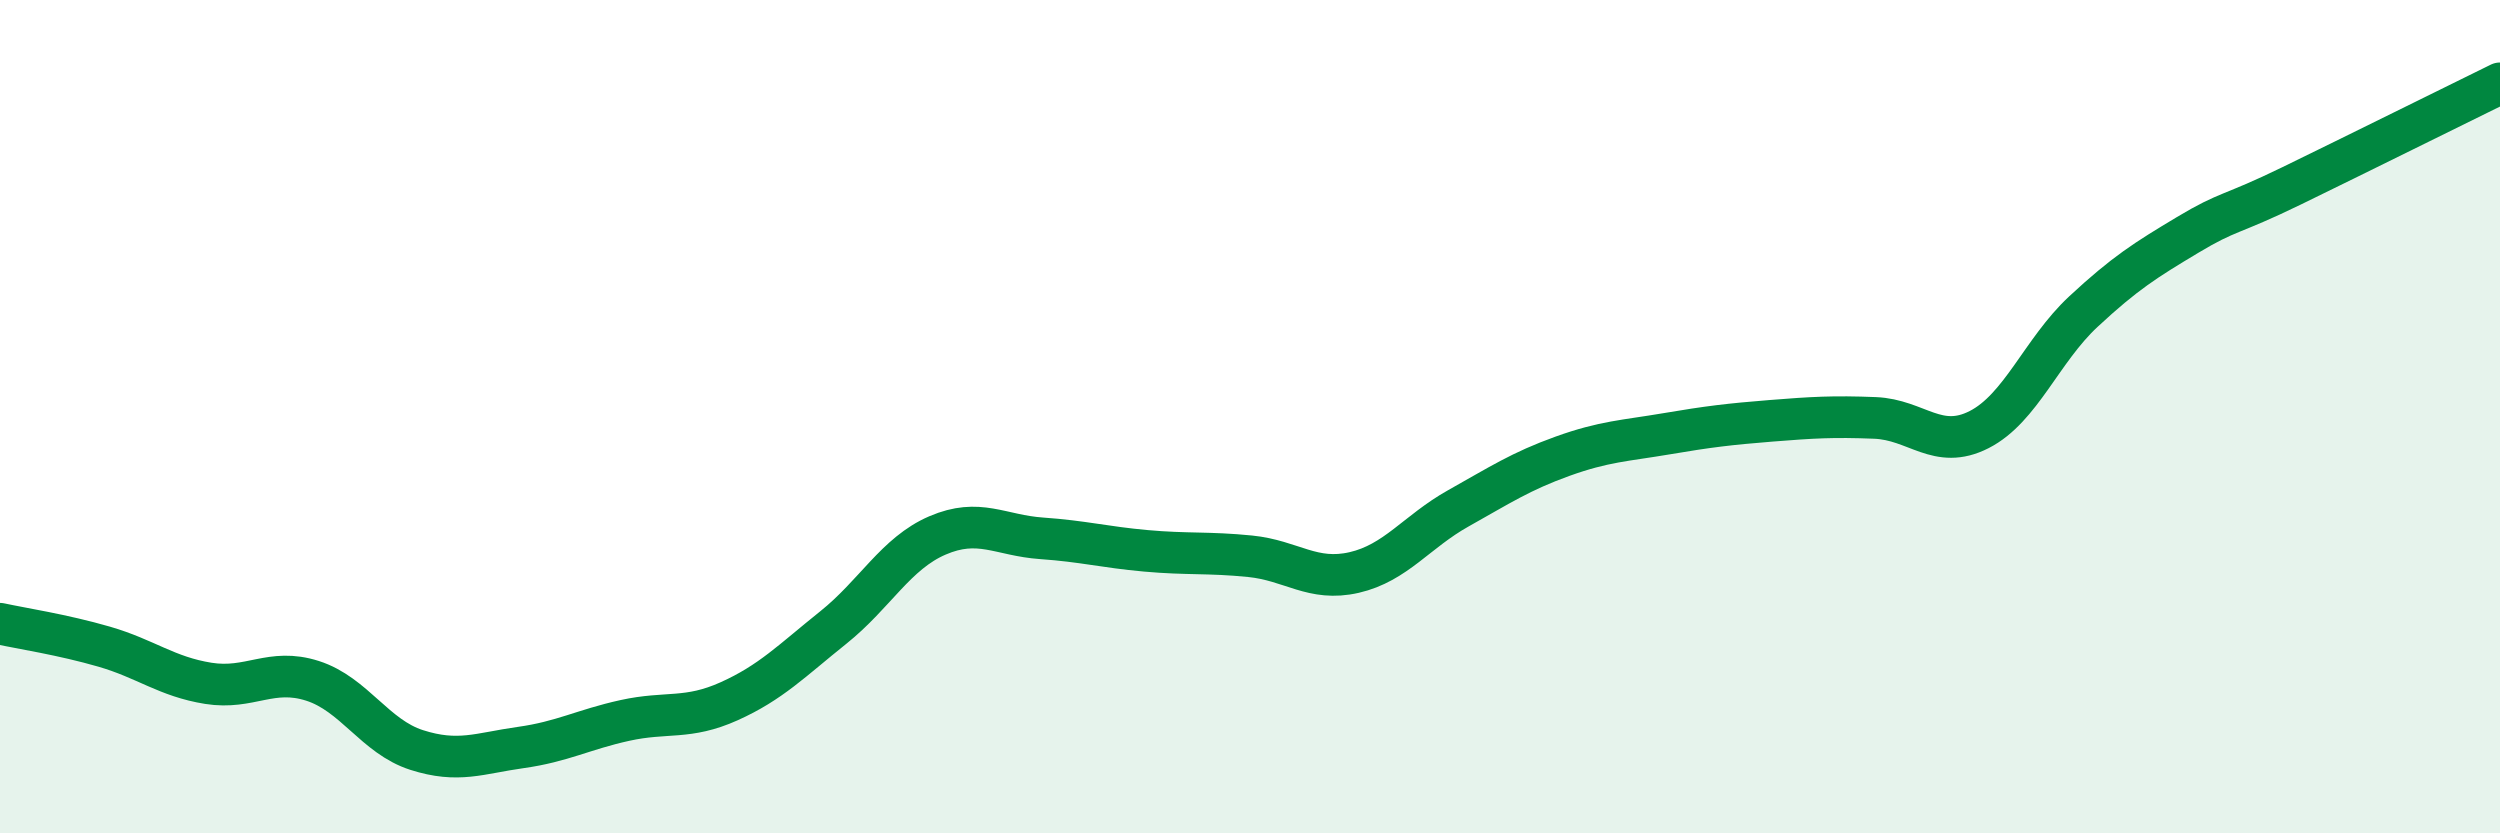 
    <svg width="60" height="20" viewBox="0 0 60 20" xmlns="http://www.w3.org/2000/svg">
      <path
        d="M 0,14.97 C 0.5,15.08 1.5,15.23 2.5,15.52 C 3.5,15.81 4,16.24 5,16.4 C 6,16.56 6.5,16.02 7.5,16.34 C 8.5,16.66 9,17.68 10,18 C 11,18.32 11.5,18.08 12.5,17.94 C 13.5,17.8 14,17.51 15,17.29 C 16,17.07 16.5,17.28 17.5,16.83 C 18.5,16.38 19,15.86 20,15.06 C 21,14.26 21.5,13.28 22.5,12.85 C 23.5,12.42 24,12.85 25,12.92 C 26,12.99 26.5,13.13 27.5,13.22 C 28.5,13.31 29,13.25 30,13.35 C 31,13.45 31.5,13.97 32.5,13.74 C 33.5,13.51 34,12.76 35,12.2 C 36,11.64 36.5,11.31 37.5,10.95 C 38.5,10.59 39,10.58 40,10.41 C 41,10.24 41.5,10.18 42.5,10.1 C 43.5,10.02 44,9.99 45,10.03 C 46,10.07 46.5,10.82 47.5,10.31 C 48.5,9.8 49,8.41 50,7.48 C 51,6.55 51.5,6.24 52.5,5.64 C 53.5,5.04 53.5,5.19 55,4.46 C 56.5,3.73 59,2.49 60,2L60 20L0 20Z"
        fill="#008740"
        opacity="0.1"
        stroke-linecap="round"
        stroke-linejoin="round"
      />
      <path
        d="M 0,14.97 C 0.5,15.08 1.5,15.23 2.5,15.52 C 3.5,15.81 4,16.24 5,16.4 C 6,16.56 6.5,16.02 7.5,16.34 C 8.5,16.66 9,17.68 10,18 C 11,18.32 11.5,18.08 12.5,17.94 C 13.5,17.8 14,17.51 15,17.29 C 16,17.07 16.5,17.28 17.5,16.83 C 18.5,16.38 19,15.86 20,15.06 C 21,14.26 21.5,13.28 22.5,12.85 C 23.5,12.42 24,12.85 25,12.92 C 26,12.99 26.5,13.13 27.5,13.22 C 28.5,13.31 29,13.25 30,13.35 C 31,13.45 31.5,13.97 32.5,13.74 C 33.5,13.51 34,12.76 35,12.2 C 36,11.64 36.5,11.31 37.5,10.95 C 38.5,10.59 39,10.58 40,10.41 C 41,10.24 41.5,10.18 42.5,10.1 C 43.5,10.02 44,9.99 45,10.03 C 46,10.07 46.5,10.82 47.5,10.31 C 48.5,9.8 49,8.41 50,7.48 C 51,6.55 51.5,6.24 52.5,5.64 C 53.5,5.04 53.5,5.19 55,4.46 C 56.5,3.73 59,2.49 60,2"
        stroke="#008740"
        stroke-width="1"
        fill="none"
        stroke-linecap="round"
        stroke-linejoin="round"
      />
    </svg>
  